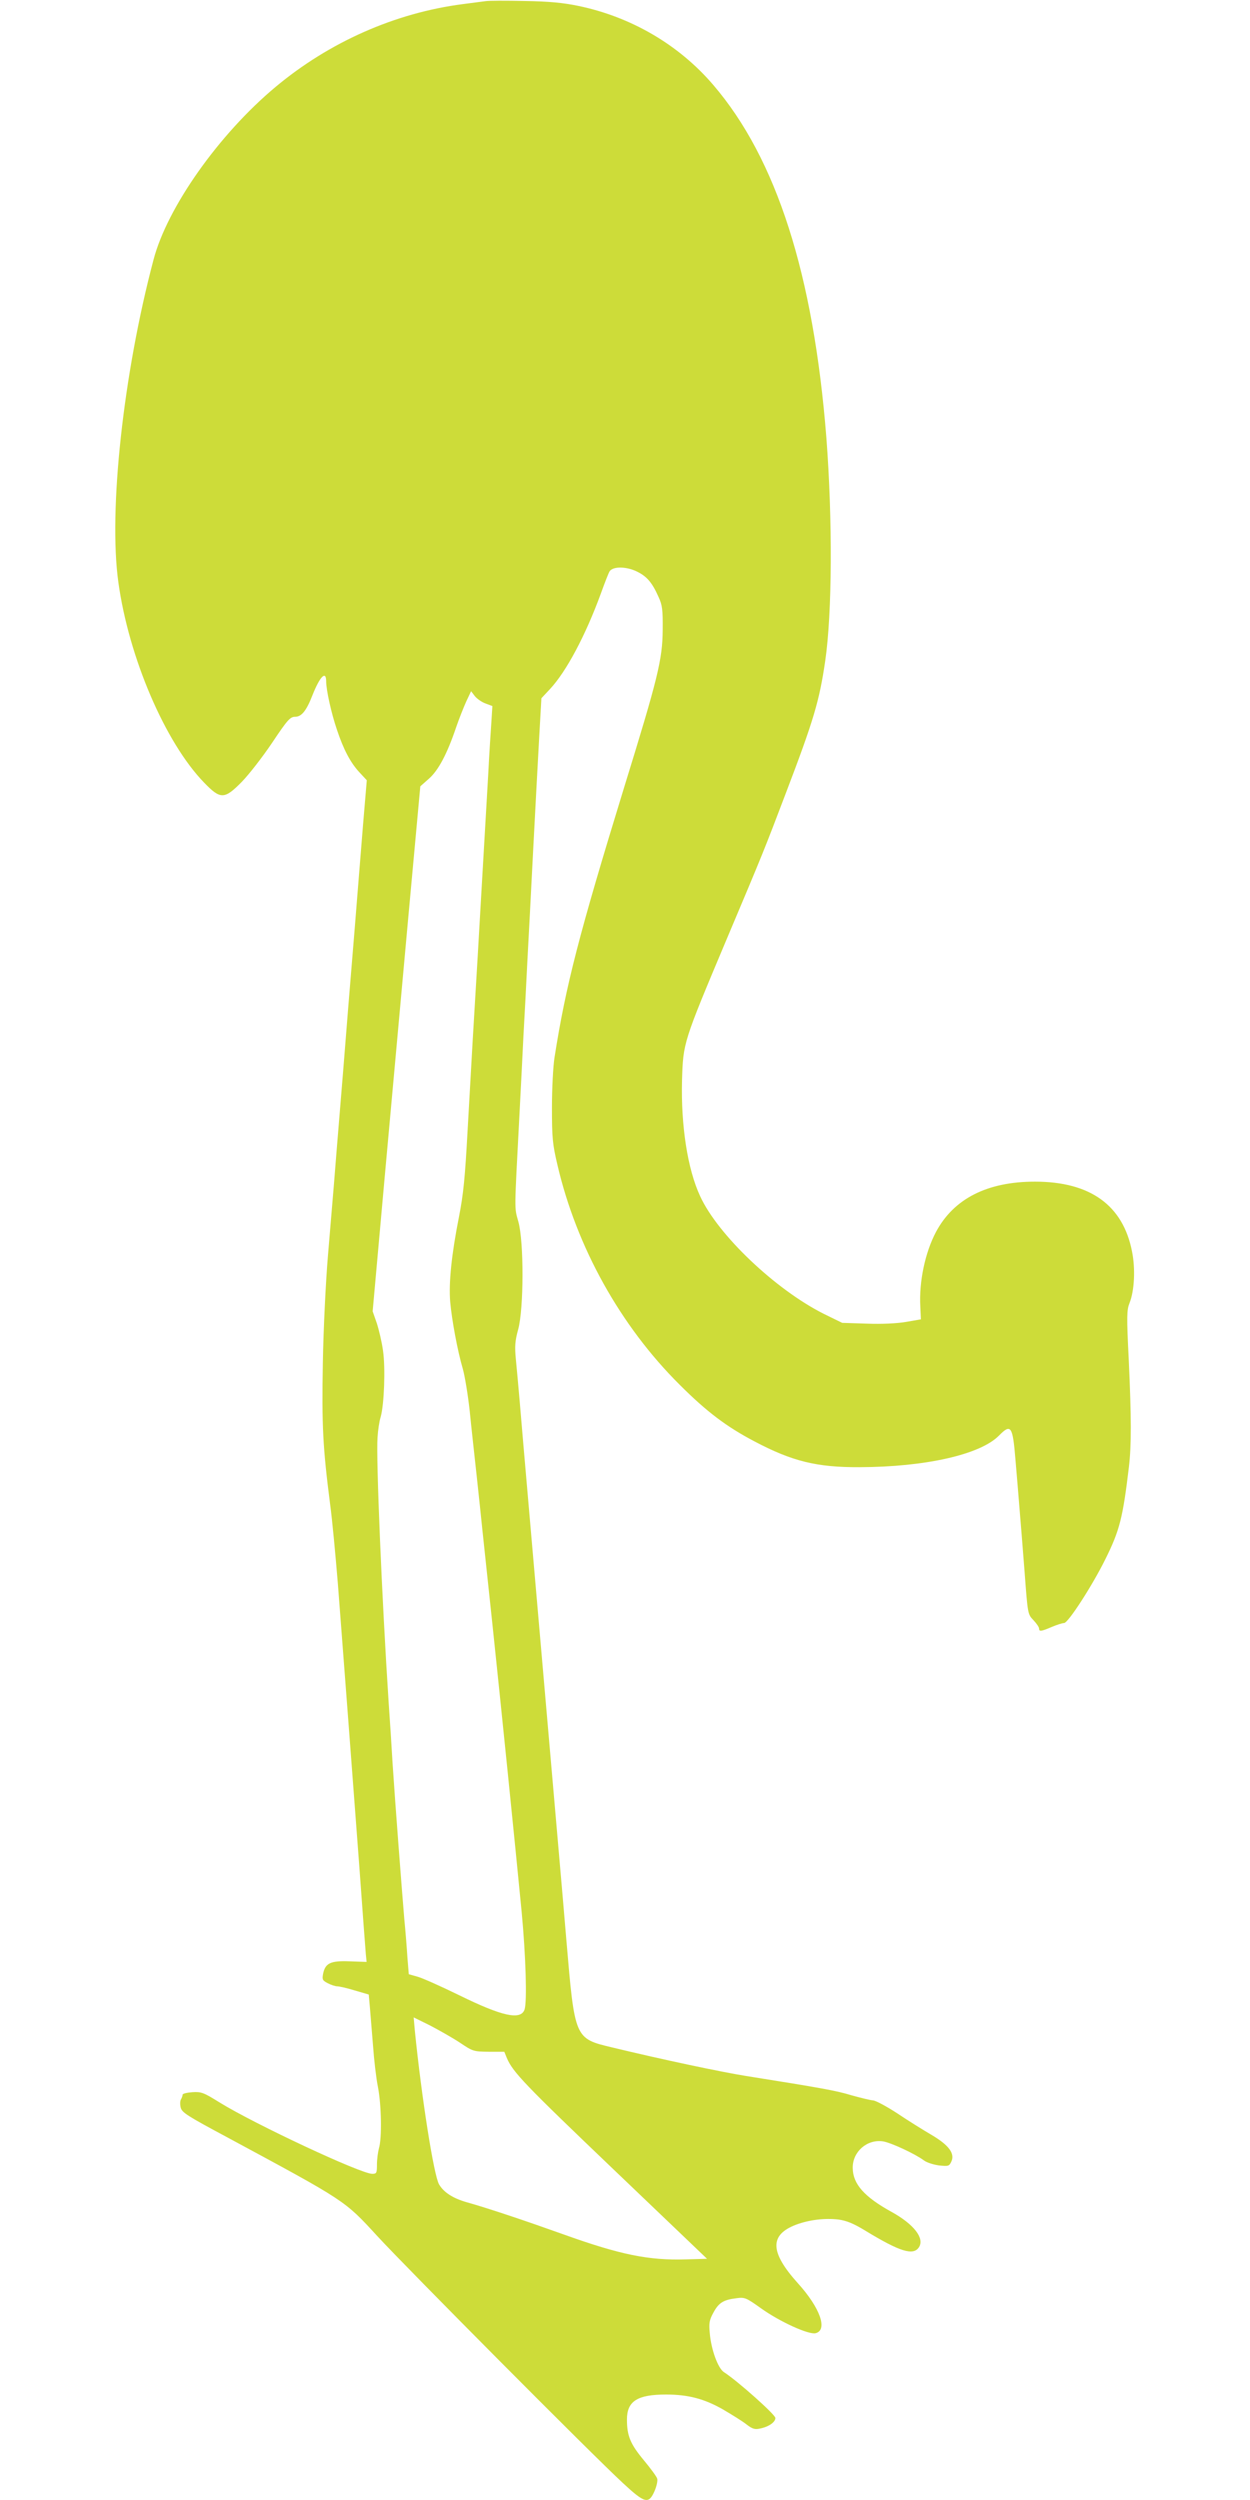 <?xml version="1.0" standalone="no"?>
<!DOCTYPE svg PUBLIC "-//W3C//DTD SVG 20010904//EN"
 "http://www.w3.org/TR/2001/REC-SVG-20010904/DTD/svg10.dtd">
<svg version="1.0" xmlns="http://www.w3.org/2000/svg"
 width="640pt" height="1280pt" viewBox="0 0 640 1280"
 preserveAspectRatio="xMidYMid meet">
<g transform="translate(0,1280) scale(0.1,-0.1)"
fill="#cddc39" stroke="none">
<path d="M2485 12794 c-16 -2 -68 -9 -115 -15 -348 -45 -685 -195 -959 -424
-290 -242 -555 -617 -625 -885 -155 -585 -231 -1285 -180 -1651 53 -385 240
-821 439 -1026 84 -87 104 -87 194 5 36 37 106 127 155 200 78 117 92 132 117
132 33 0 58 31 89 111 38 96 70 128 70 70 0 -43 26 -162 55 -247 34 -102 69
-168 114 -217 l39 -42 -19 -225 c-10 -124 -23 -286 -29 -360 -6 -74 -19 -241
-30 -370 -11 -129 -24 -296 -30 -370 -6 -74 -19 -241 -30 -370 -11 -129 -24
-296 -30 -370 -6 -74 -20 -241 -31 -370 -11 -130 -23 -373 -26 -546 -6 -322 0
-436 37 -724 11 -80 28 -264 40 -410 29 -380 75 -981 110 -1450 16 -223 31
-423 33 -445 l4 -40 -86 3 c-99 4 -126 -9 -137 -65 -5 -28 -3 -33 24 -47 17
-9 39 -16 49 -16 10 0 50 -9 89 -21 l72 -21 6 -67 c3 -36 10 -124 16 -196 5
-71 16 -166 25 -210 18 -92 21 -264 5 -315 -5 -19 -10 -56 -10 -82 0 -44 -2
-48 -24 -48 -59 0 -603 255 -781 365 -82 51 -94 56 -140 53 -27 -2 -50 -7 -50
-13 0 -5 -4 -16 -8 -23 -5 -7 -6 -26 -2 -42 6 -26 31 -42 242 -155 606 -327
596 -320 765 -504 153 -166 1101 -1120 1257 -1264 112 -104 132 -110 162 -42
11 25 17 54 14 64 -3 11 -34 53 -69 95 -69 83 -86 125 -86 208 0 94 53 128
200 128 114 0 196 -22 291 -76 46 -27 101 -61 121 -77 31 -24 44 -27 70 -21
45 9 78 33 78 54 0 17 -194 190 -264 235 -30 20 -65 115 -72 200 -5 51 -2 67
19 105 27 50 51 65 117 73 43 6 50 3 127 -52 95 -68 244 -136 279 -127 63 16
24 129 -91 256 -144 160 -146 248 -8 300 68 25 146 34 216 26 42 -6 77 -20
139 -58 176 -107 244 -128 273 -84 30 46 -26 118 -140 181 -140 77 -198 143
-199 224 -2 84 74 150 156 137 41 -7 162 -63 208 -97 14 -11 49 -22 77 -26 49
-5 53 -4 64 20 19 41 -13 84 -101 136 -41 24 -120 73 -175 110 -55 36 -111 66
-125 67 -14 1 -63 13 -110 26 -78 24 -157 38 -540 99 -126 20 -433 85 -685
146 -193 46 -192 43 -235 548 -6 72 -15 177 -20 235 -5 58 -14 161 -20 230 -6
69 -15 172 -20 230 -5 58 -14 161 -20 230 -6 69 -15 172 -20 230 -5 58 -14
161 -20 230 -6 69 -15 172 -20 230 -5 58 -14 161 -20 230 -6 69 -15 172 -20
230 -5 58 -14 161 -20 230 -6 69 -15 172 -20 230 -5 58 -14 164 -20 235 -6 72
-15 165 -19 208 -6 64 -4 92 12 150 29 105 30 449 1 552 -21 77 -21 37 6 555
6 113 15 291 20 395 6 105 15 276 20 380 6 105 19 363 30 575 11 212 25 473
31 580 l11 195 44 47 c84 90 182 275 260 488 21 58 41 110 46 116 18 24 81 24
134 0 54 -25 82 -56 116 -133 19 -41 22 -65 21 -168 -1 -152 -25 -248 -197
-805 -232 -756 -299 -1015 -357 -1385 -7 -44 -13 -159 -13 -255 0 -156 3 -188
28 -294 98 -421 322 -824 626 -1126 138 -138 240 -215 383 -290 193 -102 319
-133 537 -132 340 1 620 65 715 162 61 62 70 49 84 -122 7 -79 16 -192 21
-253 5 -60 17 -207 26 -325 16 -214 16 -215 45 -245 16 -17 29 -36 29 -43 0
-17 11 -15 65 8 26 11 54 20 63 20 21 0 146 194 212 328 73 147 89 212 120
471 13 110 13 251 -1 553 -11 219 -10 251 4 286 25 62 31 175 13 264 -46 237
-214 358 -497 358 -244 0 -416 -87 -507 -258 -55 -104 -87 -253 -80 -381 l3
-66 -75 -13 c-46 -8 -124 -12 -202 -9 l-126 4 -94 46 c-247 124 -542 404 -633
602 -65 139 -99 363 -93 594 6 193 5 191 228 721 188 445 196 466 302 745 145
380 173 476 203 680 36 246 38 724 6 1145 -66 835 -255 1427 -579 1805 -176
206 -421 349 -692 405 -77 16 -150 23 -275 25 -93 2 -183 2 -200 -1z m1 -3596
l35 -13 -5 -80 c-3 -44 -11 -163 -16 -265 -6 -102 -15 -257 -20 -345 -5 -88
-14 -243 -20 -345 -10 -173 -14 -250 -40 -680 -5 -91 -17 -298 -26 -460 -13
-237 -21 -323 -44 -440 -38 -192 -53 -337 -45 -435 8 -91 37 -250 65 -345 10
-36 26 -132 35 -215 8 -82 25 -233 36 -335 11 -102 24 -225 29 -275 5 -49 28
-261 50 -470 45 -426 118 -1144 151 -1485 21 -223 28 -456 15 -498 -19 -57
-114 -36 -334 72 -92 45 -188 88 -213 95 l-46 13 -7 86 c-3 48 -10 137 -16
197 -12 142 -47 596 -60 797 -5 87 -14 227 -20 310 -35 536 -65 1254 -57 1358
2 36 9 83 16 105 18 63 25 251 12 340 -6 44 -21 107 -32 141 l-21 60 61 680
c34 373 89 978 122 1343 l61 665 44 39 c48 42 93 126 139 262 15 44 39 104 52
133 l25 53 19 -25 c11 -14 36 -31 55 -38z m-132 -6856 c67 -45 70 -46 148 -47
l80 0 13 -32 c31 -73 92 -136 549 -573 l476 -455 -107 -3 c-192 -6 -338 24
-628 128 -190 68 -389 135 -497 165 -69 20 -116 50 -140 91 -27 46 -90 449
-124 787 l-6 68 83 -41 c46 -24 115 -63 153 -88z"/>
</g>
</svg>
